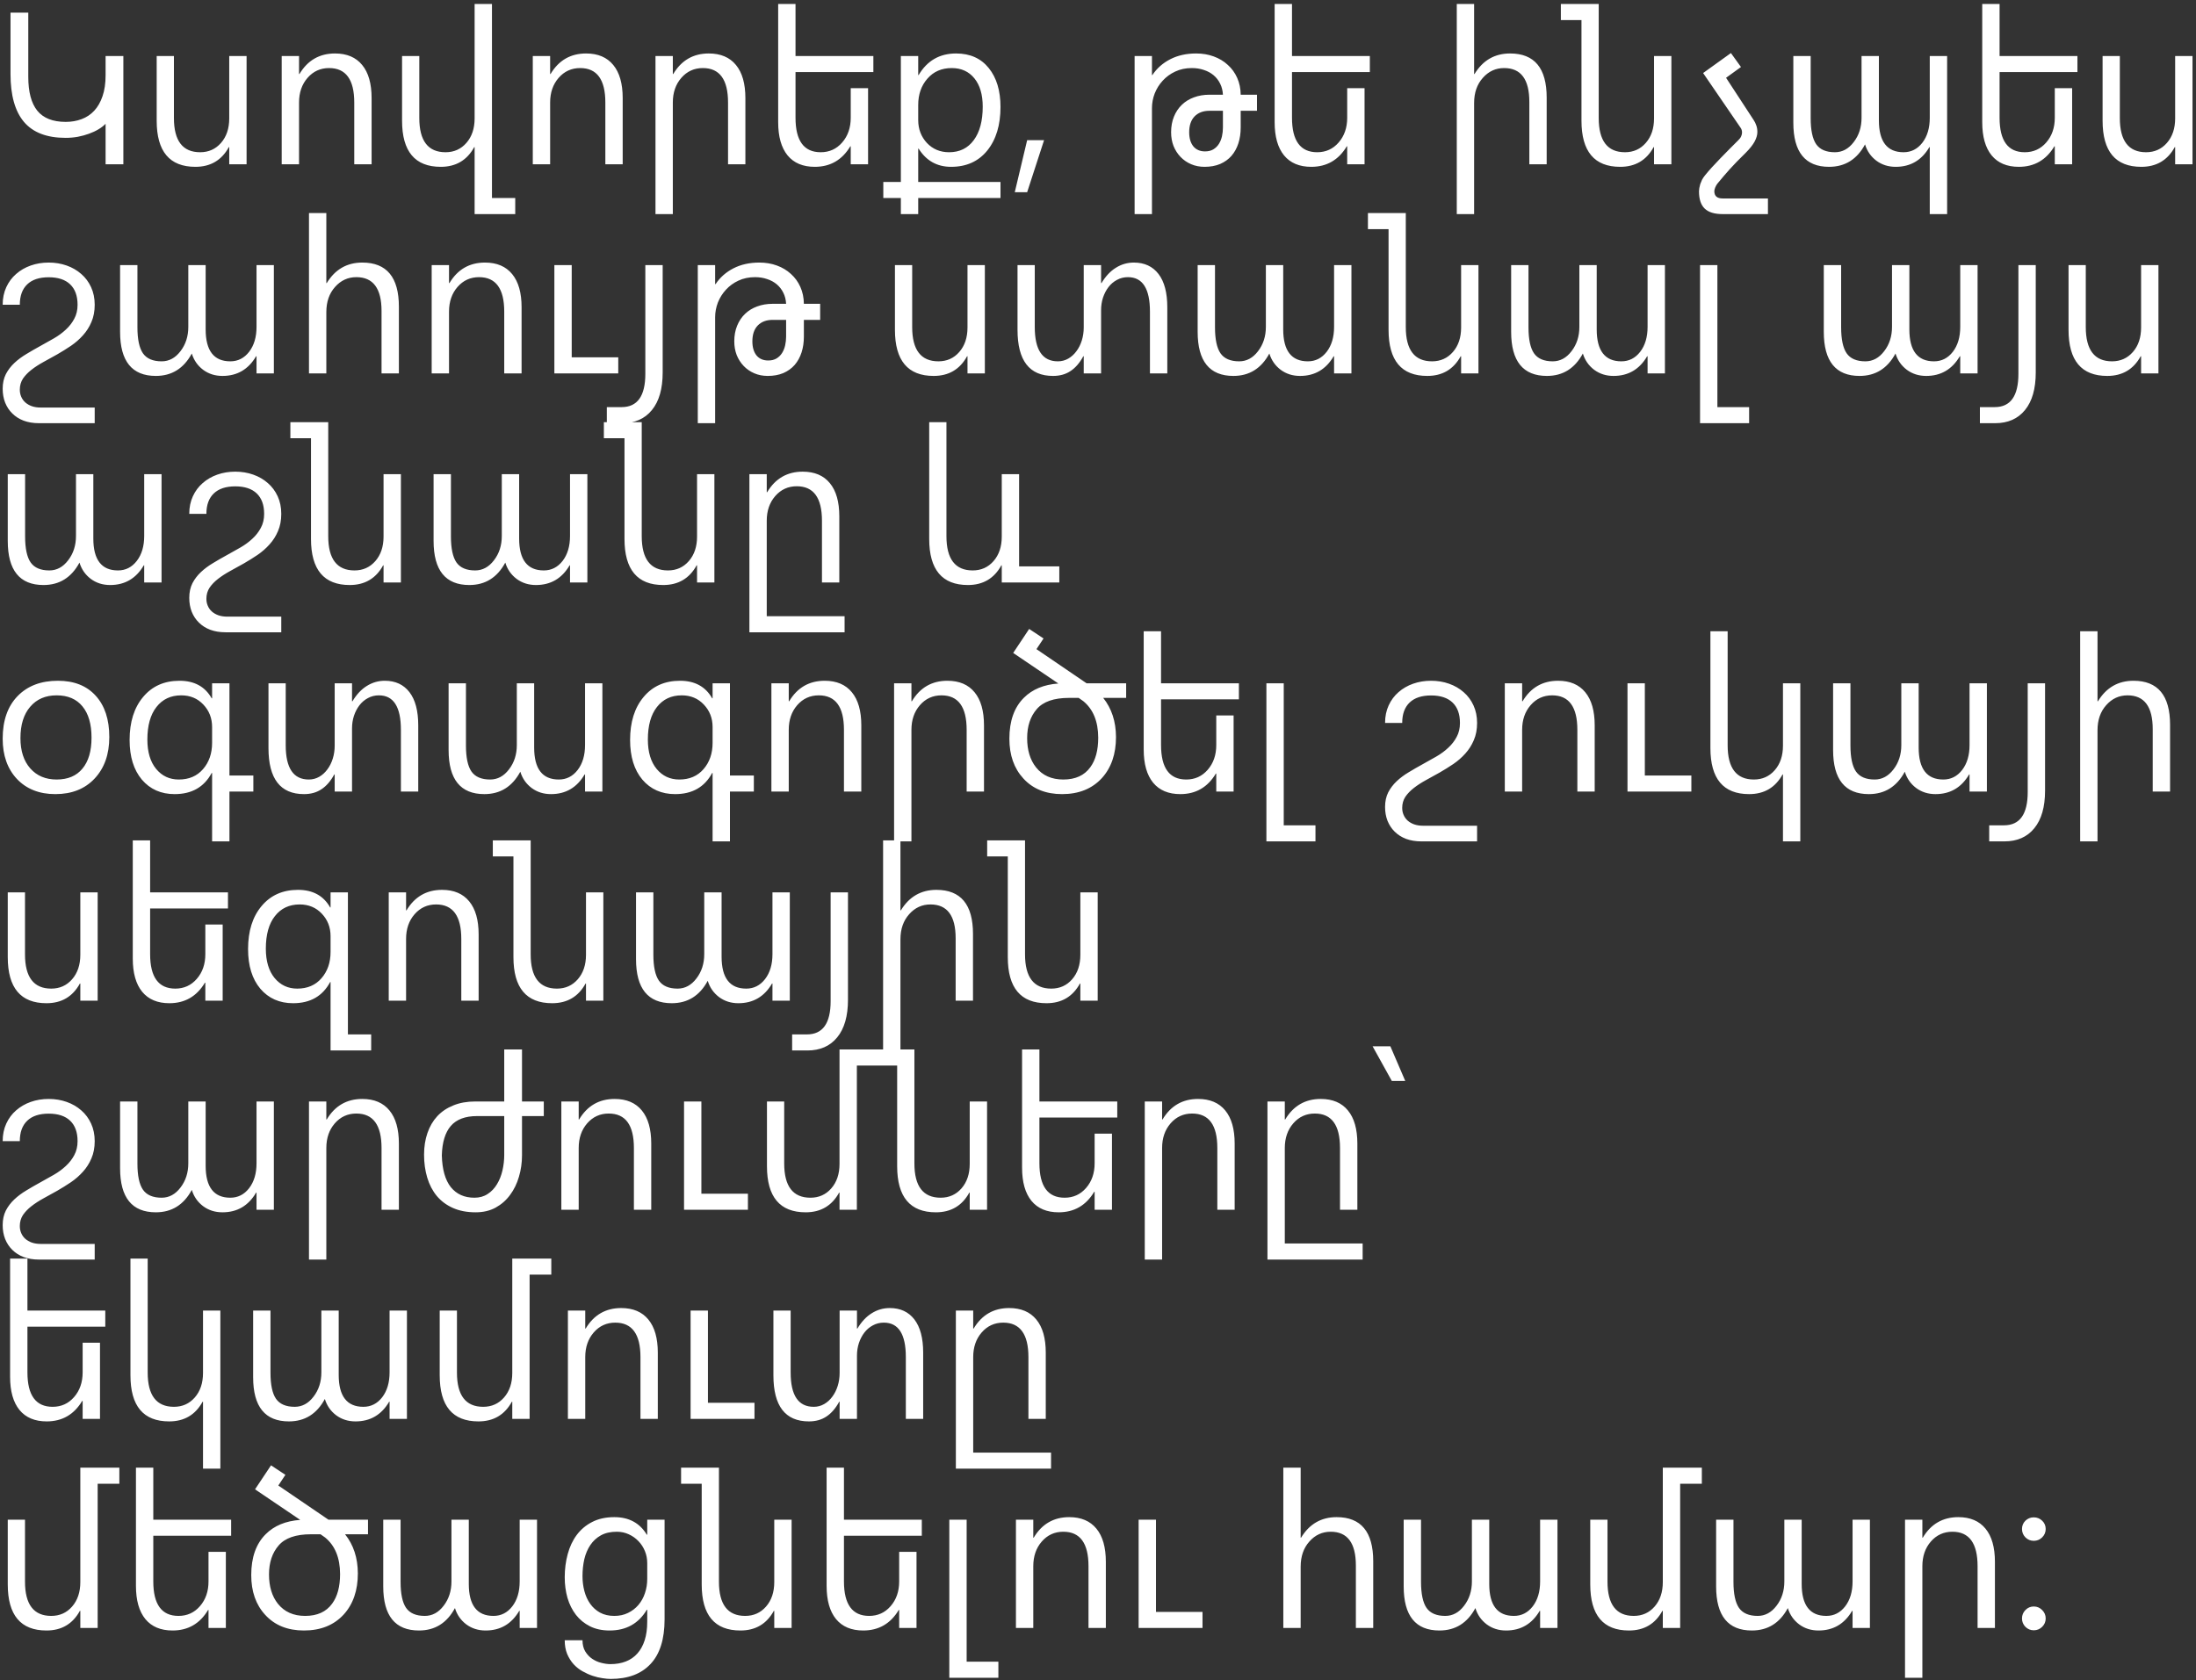 <?xml version="1.0" encoding="UTF-8"?> <svg xmlns="http://www.w3.org/2000/svg" width="294" height="225" viewBox="0 0 294 225" fill="none"><rect x="0" y="0" width="294" height="225" fill="#333333" stroke="none"/><path d="M1.407 1.694H3.786V10.29C3.786 12.31 4.187 13.82 4.99 14.821C5.802 15.822 7.071 16.322 8.799 16.322C9.563 16.322 10.271 16.199 10.923 15.954C11.584 15.708 12.15 15.331 12.622 14.821C13.094 14.311 13.462 13.664 13.727 12.881C14 12.097 14.137 11.163 14.137 10.077V7.5H16.516V22H14.137V16.577C13.882 16.841 13.566 17.086 13.188 17.313C12.811 17.54 12.386 17.738 11.914 17.908C11.451 18.078 10.951 18.215 10.413 18.318C9.884 18.413 9.342 18.46 8.785 18.46C6.274 18.46 4.414 17.747 3.206 16.322C2.007 14.896 1.407 12.758 1.407 9.907V1.694ZM33.013 22H30.69V19.706H30.634C29.671 21.462 28.179 22.34 26.159 22.34C22.704 22.34 20.977 20.282 20.977 16.166V7.5H23.285V15.798C23.285 18.856 24.455 20.386 26.796 20.386C27.929 20.386 28.859 19.97 29.586 19.14C30.322 18.299 30.69 17.204 30.69 15.854V7.5H33.013V22ZM49.75 22H47.428V13.73C47.428 10.653 46.304 9.114 44.058 9.114C42.897 9.114 41.934 9.553 41.169 10.431C40.414 11.3 40.036 12.399 40.036 13.73V22H37.714V7.5H40.036V9.907H40.093C41.188 8.076 42.774 7.16 44.851 7.16C46.437 7.16 47.65 7.675 48.49 8.704C49.33 9.723 49.75 11.2 49.75 13.136V22ZM68.98 28.669H63.542V19.706H63.485C62.523 21.462 61.031 22.34 59.011 22.34C55.556 22.34 53.828 20.282 53.828 16.166V7.5H56.136V15.798C56.136 18.856 57.307 20.386 59.648 20.386C60.781 20.386 61.711 19.97 62.438 19.14C63.174 18.299 63.542 17.204 63.542 15.854V0.533H65.864V26.517H68.98V28.669ZM83.366 22H81.044V13.73C81.044 10.653 79.921 9.114 77.674 9.114C76.513 9.114 75.55 9.553 74.785 10.431C74.03 11.3 73.652 12.399 73.652 13.73V22H71.33V7.5H73.652V9.907H73.709C74.804 8.076 76.39 7.16 78.467 7.16C80.053 7.16 81.266 7.675 82.106 8.704C82.946 9.723 83.366 11.2 83.366 13.136V22ZM99.792 22H97.47V13.73C97.47 10.653 96.346 9.114 94.1 9.114C92.939 9.114 91.976 9.553 91.211 10.431C90.456 11.3 90.078 12.399 90.078 13.73V28.669H87.756V7.5H90.078V9.907H90.135C91.23 8.076 92.816 7.16 94.893 7.16C96.478 7.16 97.692 7.675 98.532 8.704C99.372 9.723 99.792 11.2 99.792 13.136V22ZM116.926 9.652H106.504V15.77C106.504 18.847 107.627 20.386 109.874 20.386C111.035 20.386 111.993 19.951 112.749 19.083C113.513 18.205 113.896 17.101 113.896 15.77V11.805H116.218V22H113.896V19.593H113.839C112.744 21.424 111.158 22.34 109.081 22.34C107.495 22.34 106.282 21.83 105.442 20.811C104.602 19.782 104.182 18.299 104.182 16.364V0.533H106.504V7.5H116.926V9.652ZM118.257 24.365H120.607V7.5H122.93V10.049H122.986C124.129 8.123 125.799 7.16 127.999 7.16C129.868 7.16 131.327 7.812 132.375 9.114C133.422 10.408 133.946 12.145 133.946 14.325C133.946 16.751 133.356 18.696 132.176 20.159C130.996 21.613 129.382 22.34 127.333 22.34C125.455 22.34 124.006 21.528 122.986 19.904H122.93V24.365H133.946V26.517H122.93V28.669H120.607V26.517H118.257V24.365ZM122.93 14.056V16.081C122.93 17.28 123.317 18.299 124.091 19.14C124.874 19.97 125.866 20.386 127.064 20.386C128.471 20.386 129.571 19.848 130.364 18.771C131.166 17.695 131.567 16.199 131.567 14.283C131.567 12.668 131.194 11.403 130.449 10.488C129.703 9.572 128.693 9.114 127.418 9.114C126.069 9.114 124.983 9.586 124.162 10.53C123.34 11.465 122.93 12.64 122.93 14.056ZM139.78 18.771L137.515 25.738H135.858L137.515 18.771H139.78ZM163.725 17.072V14.835H161.913C161.082 14.835 160.421 15.085 159.93 15.585C159.449 16.086 159.208 16.794 159.208 17.709C159.208 18.502 159.392 19.13 159.76 19.593C160.138 20.046 160.662 20.273 161.332 20.273C161.766 20.273 162.134 20.183 162.437 20.003C162.748 19.815 162.998 19.569 163.187 19.267C163.376 18.965 163.513 18.625 163.598 18.248C163.683 17.86 163.725 17.469 163.725 17.072ZM163.725 12.683C163.697 12.135 163.574 11.644 163.357 11.21C163.14 10.766 162.847 10.389 162.479 10.077C162.111 9.766 161.677 9.53 161.176 9.369C160.685 9.199 160.147 9.114 159.562 9.114C158.741 9.114 158 9.27 157.339 9.582C156.688 9.884 156.131 10.29 155.668 10.799C155.205 11.3 154.847 11.871 154.592 12.513C154.346 13.155 154.224 13.811 154.224 14.481V28.669H151.901V7.5H154.224V10.049H154.28C154.884 9.143 155.687 8.435 156.688 7.925C157.688 7.415 158.84 7.16 160.143 7.16C160.992 7.16 161.776 7.292 162.493 7.557C163.22 7.821 163.848 8.199 164.376 8.689C164.915 9.171 165.335 9.751 165.637 10.431C165.939 11.111 166.095 11.861 166.104 12.683H168.285V14.835H166.104V17.072C166.104 17.846 166 18.554 165.792 19.196C165.585 19.838 165.278 20.395 164.872 20.867C164.466 21.33 163.961 21.693 163.357 21.957C162.753 22.212 162.054 22.34 161.261 22.34C160.61 22.34 160.01 22.222 159.463 21.986C158.915 21.75 158.443 21.424 158.047 21.009C157.65 20.593 157.339 20.107 157.112 19.55C156.895 18.984 156.787 18.37 156.787 17.709C156.787 16.935 156.914 16.237 157.169 15.614C157.424 14.991 157.778 14.462 158.231 14.028C158.684 13.594 159.222 13.263 159.845 13.037C160.478 12.801 161.167 12.683 161.913 12.683H163.725ZM183.394 9.652H172.972V15.77C172.972 18.847 174.095 20.386 176.342 20.386C177.503 20.386 178.461 19.951 179.216 19.083C179.981 18.205 180.363 17.101 180.363 15.77V11.805H182.686V22H180.363V19.593H180.307C179.212 21.424 177.626 22.34 175.549 22.34C173.963 22.34 172.75 21.83 171.91 20.811C171.069 19.782 170.649 18.299 170.649 16.364V0.533H172.972V7.5H183.394V9.652ZM207.069 22H204.747V13.646C204.747 10.625 203.624 9.114 201.377 9.114C200.244 9.114 199.291 9.553 198.517 10.431C197.743 11.3 197.355 12.418 197.355 13.787V28.669H195.033V0.533H197.355V9.907H197.412C198.526 8.076 200.112 7.16 202.17 7.16C205.436 7.16 207.069 9.128 207.069 13.065V22ZM208.967 0.533H214.036V15.798C214.036 18.856 215.207 20.386 217.548 20.386C218.681 20.386 219.611 19.97 220.337 19.14C221.074 18.299 221.442 17.204 221.442 15.854V7.5H223.764V22H221.442V19.706H221.385C220.422 21.462 218.931 22.34 216.911 22.34C213.456 22.34 211.728 20.282 211.728 16.166V2.686H208.967V0.533ZM234.767 16.053C234.927 16.289 235.05 16.539 235.135 16.803C235.229 17.058 235.276 17.351 235.276 17.681C235.276 18.068 235.154 18.493 234.908 18.956C234.663 19.409 234.262 19.914 233.705 20.471C233.242 20.924 232.846 21.32 232.515 21.66C232.185 22 231.883 22.321 231.609 22.623C231.335 22.935 231.066 23.241 230.802 23.544C230.537 23.855 230.245 24.204 229.924 24.591C229.82 24.724 229.726 24.889 229.641 25.087C229.556 25.295 229.513 25.465 229.513 25.597C229.513 26.248 229.881 26.574 230.618 26.574H236.692V28.669H230.618C229.532 28.669 228.734 28.424 228.225 27.933C227.715 27.442 227.46 26.668 227.46 25.611C227.46 25.498 227.474 25.356 227.502 25.186C227.531 25.016 227.573 24.837 227.63 24.648C227.696 24.459 227.776 24.266 227.871 24.067C227.974 23.879 228.097 23.695 228.239 23.515C228.494 23.194 228.8 22.835 229.159 22.439C229.518 22.043 229.9 21.637 230.306 21.221C230.712 20.796 231.123 20.376 231.538 19.961C231.953 19.546 232.345 19.154 232.713 18.786C232.902 18.606 233.034 18.427 233.11 18.248C233.185 18.068 233.223 17.903 233.223 17.752C233.223 17.516 233.167 17.313 233.053 17.143L228.012 9.78L231.736 7.104L233.082 8.973L231.085 10.417L234.767 16.053ZM240.091 7.5H242.413V15.826C242.413 17.431 242.659 18.592 243.149 19.31C243.65 20.027 244.485 20.386 245.656 20.386C246.647 20.386 247.487 19.933 248.176 19.026C248.875 18.12 249.224 17.035 249.224 15.77V7.5H251.546V16.109C251.546 18.96 252.646 20.386 254.846 20.386C255.865 20.386 256.705 19.961 257.366 19.111C258.027 18.252 258.357 17.138 258.357 15.77V7.5H260.68V28.669H258.357V19.706H258.301C257.272 21.462 255.771 22.34 253.798 22.34C252.807 22.34 251.943 22.066 251.207 21.519C250.47 20.962 249.965 20.235 249.691 19.338C248.615 21.339 247.01 22.34 244.877 22.34C241.686 22.34 240.091 20.372 240.091 16.435V7.5ZM278.125 9.652H267.703V15.77C267.703 18.847 268.826 20.386 271.073 20.386C272.234 20.386 273.193 19.951 273.948 19.083C274.712 18.205 275.095 17.101 275.095 15.77V11.805H277.417V22H275.095V19.593H275.038C273.943 21.424 272.357 22.34 270.28 22.34C268.694 22.34 267.481 21.83 266.641 20.811C265.801 19.782 265.381 18.299 265.381 16.364V0.533H267.703V7.5H278.125V9.652ZM293.531 22H291.209V19.706H291.152C290.189 21.462 288.698 22.34 286.678 22.34C283.223 22.34 281.495 20.282 281.495 16.166V7.5H283.803V15.798C283.803 18.856 284.974 20.386 287.315 20.386C288.448 20.386 289.378 19.97 290.104 19.14C290.841 18.299 291.209 17.204 291.209 15.854V7.5H293.531V22ZM0.359 40.81C0.359 39.942 0.52 39.158 0.841 38.459C1.162 37.761 1.601 37.171 2.158 36.69C2.715 36.199 3.366 35.821 4.112 35.557C4.858 35.292 5.66 35.16 6.519 35.16C7.378 35.16 8.181 35.292 8.926 35.557C9.672 35.821 10.323 36.199 10.88 36.69C11.437 37.171 11.876 37.761 12.197 38.459C12.518 39.158 12.679 39.942 12.679 40.81C12.679 41.678 12.532 42.448 12.24 43.118C11.957 43.788 11.579 44.383 11.107 44.902C10.644 45.422 10.111 45.889 9.507 46.304C8.903 46.71 8.289 47.092 7.666 47.451C7.043 47.8 6.429 48.14 5.825 48.471C5.221 48.801 4.683 49.15 4.211 49.519C3.748 49.877 3.371 50.269 3.078 50.694C2.795 51.128 2.653 51.624 2.653 52.181C2.653 52.52 2.715 52.832 2.837 53.115C2.96 53.408 3.139 53.663 3.375 53.88C3.621 54.097 3.914 54.267 4.253 54.39C4.603 54.512 5.004 54.574 5.457 54.574H12.679V56.669H5.216C4.452 56.669 3.767 56.556 3.163 56.33C2.568 56.103 2.063 55.782 1.648 55.367C1.233 54.961 0.912 54.475 0.685 53.908C0.468 53.351 0.359 52.733 0.359 52.053C0.359 51.317 0.501 50.666 0.784 50.099C1.077 49.542 1.454 49.047 1.917 48.612C2.389 48.169 2.927 47.767 3.531 47.409C4.135 47.041 4.749 46.687 5.372 46.347C5.995 46.007 6.609 45.662 7.213 45.313C7.817 44.964 8.35 44.572 8.813 44.138C9.285 43.703 9.663 43.217 9.946 42.679C10.238 42.141 10.385 41.518 10.385 40.81C10.385 39.621 10.054 38.71 9.394 38.077C8.733 37.445 7.775 37.128 6.519 37.128C5.264 37.128 4.305 37.445 3.645 38.077C2.984 38.71 2.653 39.621 2.653 40.81H0.359ZM16.077 35.5H18.399V43.826C18.399 45.431 18.645 46.592 19.136 47.31C19.636 48.027 20.471 48.386 21.642 48.386C22.633 48.386 23.474 47.933 24.163 47.026C24.861 46.12 25.21 45.035 25.21 43.77V35.5H27.533V44.109C27.533 46.96 28.633 48.386 30.832 48.386C31.852 48.386 32.692 47.961 33.352 47.111C34.013 46.252 34.344 45.138 34.344 43.77V35.5H36.666V50H34.344V47.706H34.287C33.258 49.462 31.757 50.34 29.784 50.34C28.793 50.34 27.929 50.066 27.193 49.519C26.456 48.962 25.951 48.235 25.678 47.338C24.602 49.339 22.997 50.34 20.863 50.34C17.672 50.34 16.077 48.372 16.077 44.435V35.5ZM53.403 50H51.081V41.645C51.081 38.625 49.958 37.114 47.711 37.114C46.578 37.114 45.625 37.553 44.851 38.431C44.077 39.3 43.69 40.418 43.69 41.787V50H41.367V28.533H43.69V37.907H43.746C44.86 36.076 46.446 35.16 48.504 35.16C51.77 35.16 53.403 37.128 53.403 41.065V50ZM69.829 50H67.507V41.73C67.507 38.653 66.383 37.114 64.137 37.114C62.976 37.114 62.013 37.553 61.248 38.431C60.493 39.3 60.115 40.399 60.115 41.73V50H57.793V35.5H60.115V37.907H60.172C61.267 36.076 62.853 35.16 64.93 35.16C66.516 35.16 67.729 35.675 68.569 36.704C69.409 37.723 69.829 39.2 69.829 41.136V50ZM76.541 47.848H82.772V50H74.219V35.5H76.541V47.848ZM88.719 49.873C88.719 52.063 88.237 53.743 87.274 54.914C86.321 56.084 84.99 56.669 83.281 56.669H81.242V54.517H83.225C85.339 54.517 86.397 53.03 86.397 50.057V35.5H88.719V49.873ZM105.244 45.072V42.835H103.431C102.6 42.835 101.94 43.085 101.449 43.585C100.967 44.086 100.727 44.794 100.727 45.709C100.727 46.502 100.911 47.13 101.279 47.593C101.656 48.046 102.18 48.273 102.851 48.273C103.285 48.273 103.653 48.183 103.955 48.003C104.267 47.815 104.517 47.569 104.706 47.267C104.894 46.965 105.031 46.625 105.116 46.248C105.201 45.861 105.244 45.469 105.244 45.072ZM105.244 40.683C105.215 40.135 105.093 39.644 104.875 39.21C104.658 38.766 104.366 38.389 103.998 38.077C103.629 37.766 103.195 37.53 102.695 37.369C102.204 37.199 101.666 37.114 101.081 37.114C100.259 37.114 99.518 37.27 98.857 37.581C98.206 37.884 97.649 38.29 97.186 38.799C96.724 39.3 96.365 39.871 96.11 40.513C95.865 41.155 95.742 41.811 95.742 42.481V56.669H93.42V35.5H95.742V38.049H95.799C96.403 37.143 97.205 36.435 98.206 35.925C99.207 35.415 100.358 35.16 101.661 35.16C102.511 35.16 103.294 35.292 104.012 35.557C104.739 35.821 105.366 36.199 105.895 36.69C106.433 37.171 106.853 37.752 107.155 38.431C107.457 39.111 107.613 39.861 107.623 40.683H109.803V42.835H107.623V45.072C107.623 45.846 107.519 46.554 107.311 47.196C107.103 47.838 106.797 48.395 106.391 48.867C105.985 49.33 105.48 49.693 104.875 49.958C104.271 50.212 103.573 50.34 102.78 50.34C102.128 50.34 101.529 50.222 100.981 49.986C100.434 49.75 99.962 49.424 99.565 49.009C99.169 48.593 98.857 48.107 98.631 47.55C98.414 46.984 98.305 46.37 98.305 45.709C98.305 44.935 98.433 44.237 98.688 43.614C98.942 42.991 99.296 42.462 99.749 42.028C100.203 41.594 100.741 41.263 101.364 41.037C101.996 40.801 102.685 40.683 103.431 40.683H105.244ZM131.851 50H129.528V47.706H129.472C128.509 49.462 127.017 50.34 124.997 50.34C121.542 50.34 119.814 48.282 119.814 44.166V35.5H122.123V43.798C122.123 46.856 123.293 48.386 125.634 48.386C126.767 48.386 127.697 47.97 128.424 47.14C129.16 46.3 129.528 45.204 129.528 43.855V35.5H131.851V50ZM156.277 50H153.955V41.73C153.955 38.653 152.973 37.114 151.009 37.114C150.471 37.114 149.98 37.237 149.537 37.482C149.093 37.718 148.715 38.039 148.404 38.445C148.092 38.851 147.847 39.323 147.667 39.861C147.498 40.39 147.413 40.947 147.413 41.532V50H145.09V47.706H145.034C144.552 48.593 143.981 49.254 143.32 49.688C142.669 50.123 141.89 50.34 140.984 50.34C137.812 50.34 136.226 48.282 136.226 44.166V35.5H138.534V43.798C138.534 46.856 139.563 48.386 141.621 48.386C142.131 48.386 142.598 48.263 143.023 48.018C143.448 47.772 143.811 47.442 144.113 47.026C144.425 46.611 144.666 46.13 144.835 45.582C145.005 45.035 145.09 44.459 145.09 43.855V35.5H147.413V37.907H147.469C148.017 36.992 148.659 36.307 149.395 35.854C150.131 35.391 150.934 35.16 151.802 35.16C153.218 35.16 154.318 35.67 155.102 36.69C155.885 37.709 156.277 39.191 156.277 41.136V50ZM160.341 35.5H162.663V43.826C162.663 45.431 162.909 46.592 163.399 47.31C163.9 48.027 164.735 48.386 165.906 48.386C166.897 48.386 167.737 47.933 168.426 47.026C169.125 46.12 169.474 45.035 169.474 43.77V35.5H171.796V44.109C171.796 46.96 172.896 48.386 175.096 48.386C176.115 48.386 176.955 47.961 177.616 47.111C178.277 46.252 178.607 45.138 178.607 43.77V35.5H180.93V50H178.607V47.706H178.551C177.522 49.462 176.021 50.34 174.048 50.34C173.057 50.34 172.193 50.066 171.457 49.519C170.72 48.962 170.215 48.235 169.941 47.338C168.865 49.339 167.26 50.34 165.127 50.34C161.936 50.34 160.341 48.372 160.341 44.435V35.5ZM183.139 28.533H188.208V43.798C188.208 46.856 189.379 48.386 191.72 48.386C192.853 48.386 193.782 47.97 194.509 47.14C195.246 46.3 195.614 45.204 195.614 43.855V35.5H197.936V50H195.614V47.706H195.557C194.594 49.462 193.103 50.34 191.083 50.34C187.627 50.34 185.9 48.282 185.9 44.166V30.686H183.139V28.533ZM202.312 35.5H204.634V43.826C204.634 45.431 204.879 46.592 205.37 47.31C205.87 48.027 206.706 48.386 207.876 48.386C208.868 48.386 209.708 47.933 210.397 47.026C211.096 46.12 211.445 45.035 211.445 43.77V35.5H213.767V44.109C213.767 46.96 214.867 48.386 217.066 48.386C218.086 48.386 218.926 47.961 219.587 47.111C220.248 46.252 220.578 45.138 220.578 43.77V35.5H222.9V50H220.578V47.706H220.521C219.493 49.462 217.992 50.34 216.019 50.34C215.027 50.34 214.164 50.066 213.427 49.519C212.691 48.962 212.186 48.235 211.912 47.338C210.836 49.339 209.231 50.34 207.098 50.34C203.907 50.34 202.312 48.372 202.312 44.435V35.5ZM229.924 54.517H234.172V56.669H227.602V35.5H229.924V54.517ZM244.169 35.5H246.491V43.826C246.491 45.431 246.737 46.592 247.228 47.31C247.728 48.027 248.563 48.386 249.734 48.386C250.725 48.386 251.565 47.933 252.254 47.026C252.953 46.12 253.302 45.035 253.302 43.77V35.5H255.625V44.109C255.625 46.96 256.724 48.386 258.924 48.386C259.943 48.386 260.784 47.961 261.444 47.111C262.105 46.252 262.436 45.138 262.436 43.77V35.5H264.758V50H262.436V47.706H262.379C261.35 49.462 259.849 50.34 257.876 50.34C256.885 50.34 256.021 50.066 255.285 49.519C254.548 48.962 254.043 48.235 253.77 47.338C252.693 49.339 251.089 50.34 248.955 50.34C245.764 50.34 244.169 48.372 244.169 44.435V35.5ZM272.546 49.873C272.546 52.063 272.064 53.743 271.102 54.914C270.148 56.084 268.817 56.669 267.108 56.669H265.069V54.517H267.052C269.166 54.517 270.224 53.03 270.224 50.057V35.5H272.546V49.873ZM288.972 50H286.649V47.706H286.593C285.63 49.462 284.138 50.34 282.118 50.34C278.663 50.34 276.936 48.282 276.936 44.166V35.5H279.244V43.798C279.244 46.856 280.414 48.386 282.755 48.386C283.888 48.386 284.818 47.97 285.545 47.14C286.281 46.3 286.649 45.204 286.649 43.855V35.5H288.972V50ZM1.039 63.5H3.361V71.826C3.361 73.431 3.607 74.592 4.098 75.31C4.598 76.027 5.433 76.386 6.604 76.386C7.595 76.386 8.435 75.933 9.125 75.026C9.823 74.12 10.172 73.034 10.172 71.769V63.5H12.495V72.109C12.495 74.96 13.594 76.386 15.794 76.386C16.814 76.386 17.654 75.961 18.314 75.111C18.975 74.252 19.306 73.138 19.306 71.769V63.5H21.628V78H19.306V75.706H19.249C18.22 77.462 16.719 78.34 14.746 78.34C13.755 78.34 12.891 78.066 12.155 77.519C11.418 76.962 10.913 76.235 10.64 75.338C9.563 77.339 7.959 78.34 5.825 78.34C2.634 78.34 1.039 76.372 1.039 72.435V63.5ZM25.338 68.81C25.338 67.942 25.498 67.158 25.819 66.46C26.14 65.761 26.579 65.171 27.136 64.689C27.693 64.199 28.345 63.821 29.09 63.557C29.836 63.292 30.639 63.16 31.498 63.16C32.357 63.16 33.159 63.292 33.905 63.557C34.651 63.821 35.302 64.199 35.859 64.689C36.416 65.171 36.855 65.761 37.176 66.46C37.497 67.158 37.657 67.942 37.657 68.81C37.657 69.678 37.511 70.448 37.218 71.118C36.935 71.788 36.557 72.383 36.085 72.902C35.623 73.421 35.09 73.889 34.485 74.304C33.881 74.71 33.268 75.092 32.645 75.451C32.022 75.8 31.408 76.14 30.804 76.471C30.2 76.801 29.662 77.15 29.189 77.519C28.727 77.877 28.349 78.269 28.057 78.694C27.773 79.128 27.632 79.624 27.632 80.181C27.632 80.52 27.693 80.832 27.816 81.115C27.939 81.408 28.118 81.663 28.354 81.88C28.599 82.097 28.892 82.267 29.232 82.39C29.581 82.512 29.982 82.574 30.436 82.574H37.657V84.669H30.195C29.43 84.669 28.746 84.556 28.142 84.33C27.547 84.103 27.042 83.782 26.627 83.367C26.211 82.961 25.89 82.475 25.664 81.908C25.447 81.351 25.338 80.733 25.338 80.053C25.338 79.317 25.48 78.665 25.763 78.099C26.055 77.542 26.433 77.046 26.895 76.612C27.367 76.169 27.906 75.767 28.51 75.409C29.114 75.04 29.727 74.686 30.351 74.347C30.974 74.007 31.587 73.662 32.191 73.313C32.796 72.964 33.329 72.572 33.791 72.138C34.264 71.704 34.641 71.217 34.924 70.679C35.217 70.141 35.363 69.518 35.363 68.81C35.363 67.621 35.033 66.71 34.372 66.077C33.711 65.445 32.753 65.128 31.498 65.128C30.242 65.128 29.284 65.445 28.623 66.077C27.962 66.71 27.632 67.621 27.632 68.81H25.338ZM38.875 56.533H43.944V71.798C43.944 74.856 45.115 76.386 47.456 76.386C48.589 76.386 49.519 75.97 50.246 75.14C50.982 74.299 51.35 73.204 51.35 71.855V63.5H53.672V78H51.35V75.706H51.294C50.331 77.462 48.839 78.34 46.819 78.34C43.364 78.34 41.636 76.282 41.636 72.166V58.685H38.875V56.533ZM58.048 63.5H60.37V71.826C60.37 73.431 60.616 74.592 61.106 75.31C61.607 76.027 62.442 76.386 63.613 76.386C64.604 76.386 65.444 75.933 66.133 75.026C66.832 74.12 67.181 73.034 67.181 71.769V63.5H69.503V72.109C69.503 74.96 70.603 76.386 72.803 76.386C73.822 76.386 74.662 75.961 75.323 75.111C75.984 74.252 76.314 73.138 76.314 71.769V63.5H78.637V78H76.314V75.706H76.258C75.229 77.462 73.728 78.34 71.755 78.34C70.764 78.34 69.9 78.066 69.164 77.519C68.427 76.962 67.922 76.235 67.648 75.338C66.572 77.339 64.967 78.34 62.834 78.34C59.643 78.34 58.048 76.372 58.048 72.435V63.5ZM80.846 56.533H85.915V71.798C85.915 74.856 87.086 76.386 89.427 76.386C90.56 76.386 91.489 75.97 92.216 75.14C92.953 74.299 93.321 73.204 93.321 71.855V63.5H95.643V78H93.321V75.706H93.264C92.301 77.462 90.81 78.34 88.79 78.34C85.335 78.34 83.607 76.282 83.607 72.166V58.685H80.846V56.533ZM112.366 78H110.044V69.731C110.044 66.653 108.921 65.114 106.674 65.114C105.513 65.114 104.55 65.553 103.785 66.431C103.03 67.3 102.652 68.399 102.652 69.731V82.517H113.074V84.669H100.33V63.5H102.652V65.907H102.709C103.804 64.076 105.39 63.16 107.467 63.16C109.053 63.16 110.266 63.675 111.106 64.704C111.946 65.723 112.366 67.201 112.366 69.136V78ZM141.819 78H134.116V75.706H134.06C133.097 77.462 131.605 78.34 129.585 78.34C126.13 78.34 124.402 76.282 124.402 72.166V56.533H126.71V71.798C126.71 74.856 127.881 76.386 130.222 76.386C131.355 76.386 132.285 75.97 133.012 75.14C133.748 74.299 134.116 73.204 134.116 71.855V63.5H136.438V75.848H141.819V78ZM7.411 106.34C5.268 106.34 3.555 105.665 2.271 104.315C0.997 102.956 0.359 101.157 0.359 98.92C0.359 96.484 1.025 94.582 2.356 93.213C3.687 91.845 5.485 91.16 7.751 91.16C9.913 91.16 11.598 91.826 12.806 93.157C14.024 94.488 14.633 96.333 14.633 98.693C14.633 101.006 13.977 102.861 12.665 104.258C11.362 105.646 9.611 106.34 7.411 106.34ZM7.581 93.114C6.09 93.114 4.91 93.624 4.041 94.644C3.173 95.654 2.738 97.051 2.738 98.835C2.738 100.553 3.177 101.908 4.055 102.899C4.933 103.89 6.108 104.386 7.581 104.386C9.082 104.386 10.234 103.9 11.036 102.927C11.848 101.955 12.254 100.572 12.254 98.778C12.254 96.966 11.848 95.569 11.036 94.587C10.234 93.605 9.082 93.114 7.581 93.114ZM33.919 103.848V106H30.719V112.669H28.396V103.508H28.34C27.33 105.396 25.678 106.34 23.384 106.34C21.562 106.34 20.099 105.693 18.994 104.4C17.899 103.097 17.352 101.327 17.352 99.09C17.352 96.683 17.956 94.762 19.164 93.327C20.372 91.882 21.996 91.16 24.035 91.16C26.018 91.16 27.453 91.944 28.34 93.511H28.396V91.5H30.719V103.848H33.919ZM28.396 99.472V97.362C28.396 96.173 28.005 95.168 27.221 94.346C26.447 93.525 25.461 93.114 24.262 93.114C22.865 93.114 21.76 93.633 20.948 94.672C20.136 95.701 19.73 97.155 19.73 99.033C19.73 100.704 20.122 102.016 20.906 102.97C21.689 103.914 22.699 104.386 23.936 104.386C25.295 104.386 26.376 103.923 27.179 102.998C27.991 102.063 28.396 100.888 28.396 99.472ZM55.995 106H53.672V97.731C53.672 94.653 52.691 93.114 50.727 93.114C50.189 93.114 49.698 93.237 49.254 93.482C48.811 93.718 48.433 94.039 48.122 94.445C47.81 94.851 47.565 95.323 47.385 95.861C47.215 96.39 47.13 96.947 47.13 97.532V106H44.808V103.706H44.752C44.27 104.593 43.699 105.254 43.038 105.688C42.387 106.123 41.608 106.34 40.702 106.34C37.53 106.34 35.944 104.282 35.944 100.166V91.5H38.252V99.798C38.252 102.856 39.281 104.386 41.339 104.386C41.849 104.386 42.316 104.263 42.741 104.018C43.166 103.772 43.529 103.442 43.831 103.026C44.143 102.611 44.383 102.13 44.553 101.582C44.723 101.035 44.808 100.459 44.808 99.855V91.5H47.13V93.907H47.187C47.734 92.992 48.377 92.307 49.113 91.854C49.849 91.391 50.651 91.16 51.52 91.16C52.936 91.16 54.036 91.67 54.819 92.689C55.603 93.709 55.995 95.191 55.995 97.136V106ZM60.059 91.5H62.381V99.826C62.381 101.431 62.626 102.592 63.117 103.31C63.617 104.027 64.453 104.386 65.624 104.386C66.615 104.386 67.455 103.933 68.144 103.026C68.843 102.12 69.192 101.035 69.192 99.769V91.5H71.514V100.109C71.514 102.96 72.614 104.386 74.814 104.386C75.833 104.386 76.673 103.961 77.334 103.111C77.995 102.252 78.325 101.138 78.325 99.769V91.5H80.647V106H78.325V103.706H78.269C77.24 105.462 75.739 106.34 73.766 106.34C72.774 106.34 71.911 106.066 71.174 105.519C70.438 104.962 69.933 104.235 69.659 103.338C68.583 105.339 66.978 106.34 64.845 106.34C61.654 106.34 60.059 104.372 60.059 100.435V91.5ZM100.925 103.848V106H97.725V112.669H95.402V103.508H95.346C94.336 105.396 92.684 106.34 90.39 106.34C88.568 106.34 87.105 105.693 86 104.4C84.905 103.097 84.357 101.327 84.357 99.09C84.357 96.683 84.962 94.762 86.17 93.327C87.378 91.882 89.002 91.16 91.041 91.16C93.023 91.16 94.458 91.944 95.346 93.511H95.402V91.5H97.725V103.848H100.925ZM95.402 99.472V97.362C95.402 96.173 95.011 95.168 94.227 94.346C93.453 93.525 92.466 93.114 91.268 93.114C89.87 93.114 88.766 93.633 87.954 94.672C87.142 95.701 86.736 97.155 86.736 99.033C86.736 100.704 87.128 102.016 87.912 102.97C88.695 103.914 89.705 104.386 90.942 104.386C92.301 104.386 93.382 103.923 94.185 102.998C94.996 102.063 95.402 100.888 95.402 99.472ZM115.312 106H112.989V97.731C112.989 94.653 111.866 93.114 109.619 93.114C108.458 93.114 107.495 93.553 106.73 94.431C105.975 95.3 105.598 96.399 105.598 97.731V106H103.275V91.5H105.598V93.907H105.654C106.749 92.076 108.335 91.16 110.412 91.16C111.998 91.16 113.211 91.675 114.051 92.704C114.891 93.723 115.312 95.201 115.312 97.136V106ZM131.737 106H129.415V97.731C129.415 94.653 128.292 93.114 126.045 93.114C124.884 93.114 123.921 93.553 123.156 94.431C122.401 95.3 122.023 96.399 122.023 97.731V112.669H119.701V91.5H122.023V93.907H122.08C123.175 92.076 124.761 91.16 126.838 91.16C128.424 91.16 129.637 91.675 130.477 92.704C131.317 93.723 131.737 95.201 131.737 97.136V106ZM149.409 98.693C149.409 100.968 148.781 102.8 147.526 104.188C146.214 105.622 144.434 106.34 142.188 106.34C140.007 106.34 138.279 105.641 137.005 104.244C135.759 102.894 135.136 101.119 135.136 98.92C135.136 96.55 135.782 94.724 137.076 93.44C138.208 92.307 139.747 91.67 141.692 91.528L135.646 87.436L137.784 84.222L139.709 85.496L138.761 86.926L145.473 91.5H150.769V93.454H147.696C148.829 94.87 149.4 96.617 149.409 98.693ZM138.803 94.955C137.944 95.946 137.515 97.24 137.515 98.835C137.515 100.449 137.911 101.757 138.704 102.757C139.573 103.843 140.79 104.386 142.357 104.386C143.972 104.386 145.175 103.838 145.968 102.743C146.676 101.78 147.03 100.459 147.03 98.778C147.021 96.607 146.355 94.979 145.034 93.893L144.411 93.454H143.122C141.102 93.454 139.662 93.954 138.803 94.955ZM165.863 93.652H155.441V99.769C155.441 102.847 156.565 104.386 158.812 104.386C159.973 104.386 160.931 103.951 161.686 103.083C162.451 102.205 162.833 101.101 162.833 99.769V95.805H165.155V106H162.833V103.593H162.776C161.681 105.424 160.095 106.34 158.019 106.34C156.433 106.34 155.22 105.83 154.379 104.811C153.539 103.782 153.119 102.299 153.119 100.364V84.533H155.441V91.5H165.863V93.652ZM171.867 110.517H176.115V112.669H169.545V91.5H171.867V110.517ZM185.433 96.81C185.433 95.942 185.593 95.158 185.914 94.46C186.235 93.761 186.674 93.171 187.231 92.689C187.788 92.199 188.439 91.821 189.185 91.557C189.931 91.292 190.733 91.16 191.592 91.16C192.451 91.16 193.254 91.292 194 91.557C194.745 91.821 195.397 92.199 195.954 92.689C196.511 93.171 196.95 93.761 197.271 94.46C197.591 95.158 197.752 95.942 197.752 96.81C197.752 97.678 197.606 98.448 197.313 99.118C197.03 99.788 196.652 100.383 196.18 100.902C195.718 101.422 195.184 101.889 194.58 102.304C193.976 102.71 193.362 103.092 192.739 103.451C192.116 103.8 191.503 104.14 190.898 104.471C190.294 104.801 189.756 105.15 189.284 105.519C188.822 105.877 188.444 106.269 188.151 106.694C187.868 107.128 187.727 107.624 187.727 108.181C187.727 108.521 187.788 108.832 187.911 109.115C188.033 109.408 188.213 109.663 188.449 109.88C188.694 110.097 188.987 110.267 189.327 110.39C189.676 110.512 190.077 110.574 190.53 110.574H197.752V112.669H190.29C189.525 112.669 188.84 112.556 188.236 112.33C187.642 112.103 187.137 111.782 186.721 111.367C186.306 110.961 185.985 110.475 185.758 109.908C185.541 109.351 185.433 108.733 185.433 108.053C185.433 107.317 185.574 106.666 185.857 106.099C186.15 105.542 186.528 105.047 186.99 104.612C187.462 104.169 188 103.767 188.604 103.409C189.209 103.041 189.822 102.687 190.445 102.347C191.068 102.007 191.682 101.662 192.286 101.313C192.89 100.964 193.424 100.572 193.886 100.138C194.358 99.704 194.736 99.217 195.019 98.679C195.312 98.141 195.458 97.518 195.458 96.81C195.458 95.621 195.128 94.71 194.467 94.077C193.806 93.445 192.848 93.128 191.592 93.128C190.337 93.128 189.379 93.445 188.718 94.077C188.057 94.71 187.727 95.621 187.727 96.81H185.433ZM213.498 106H211.176V97.731C211.176 94.653 210.052 93.114 207.806 93.114C206.645 93.114 205.682 93.553 204.917 94.431C204.162 95.3 203.784 96.399 203.784 97.731V106H201.462V91.5H203.784V93.907H203.841C204.936 92.076 206.522 91.16 208.599 91.16C210.185 91.16 211.398 91.675 212.238 92.704C213.078 93.723 213.498 95.201 213.498 97.136V106ZM220.21 103.848H226.44V106H217.888V91.5H220.21V103.848ZM241.025 112.669H238.703V103.706H238.646C237.684 105.462 236.192 106.34 234.172 106.34C230.717 106.34 228.989 104.282 228.989 100.166V84.533H231.297V99.798C231.297 102.856 232.468 104.386 234.809 104.386C235.942 104.386 236.872 103.97 237.599 103.14C238.335 102.299 238.703 101.204 238.703 99.855V91.5H241.025V112.669ZM245.415 91.5H247.737V99.826C247.737 101.431 247.983 102.592 248.474 103.31C248.974 104.027 249.809 104.386 250.98 104.386C251.971 104.386 252.811 103.933 253.5 103.026C254.199 102.12 254.548 101.035 254.548 99.769V91.5H256.871V100.109C256.871 102.96 257.97 104.386 260.17 104.386C261.189 104.386 262.03 103.961 262.69 103.111C263.351 102.252 263.682 101.138 263.682 99.769V91.5H266.004V106H263.682V103.706H263.625C262.596 105.462 261.095 106.34 259.122 106.34C258.131 106.34 257.267 106.066 256.531 105.519C255.794 104.962 255.289 104.235 255.016 103.338C253.939 105.339 252.335 106.34 250.201 106.34C247.01 106.34 245.415 104.372 245.415 100.435V91.5ZM273.792 105.873C273.792 108.063 273.311 109.743 272.348 110.914C271.394 112.084 270.063 112.669 268.354 112.669H266.315V110.517H268.298C270.412 110.517 271.47 109.03 271.47 106.057V91.5H273.792V105.873ZM290.529 106H288.207V97.645C288.207 94.625 287.084 93.114 284.837 93.114C283.704 93.114 282.751 93.553 281.977 94.431C281.202 95.3 280.815 96.418 280.815 97.787V112.669H278.493V84.533H280.815V93.907H280.872C281.986 92.076 283.572 91.16 285.63 91.16C288.896 91.16 290.529 93.128 290.529 97.065V106ZM13.075 134H10.753V131.706H10.696C9.733 133.462 8.242 134.34 6.222 134.34C2.767 134.34 1.039 132.282 1.039 128.166V119.5H3.347V127.798C3.347 130.856 4.518 132.386 6.859 132.386C7.992 132.386 8.922 131.97 9.648 131.14C10.385 130.299 10.753 129.204 10.753 127.854V119.5H13.075V134ZM30.52 121.652H20.099V127.77C20.099 130.847 21.222 132.386 23.469 132.386C24.63 132.386 25.588 131.951 26.343 131.083C27.108 130.205 27.49 129.101 27.49 127.77V123.805H29.812V134H27.49V131.593H27.434C26.338 133.424 24.753 134.34 22.676 134.34C21.09 134.34 19.877 133.83 19.037 132.811C18.197 131.782 17.776 130.299 17.776 128.364V112.533H20.099V119.5H30.52V121.652ZM44.256 131.508H44.199C43.189 133.396 41.537 134.34 39.243 134.34C37.421 134.34 35.958 133.693 34.853 132.4C33.758 131.097 33.211 129.327 33.211 127.09C33.211 124.683 33.815 122.762 35.023 121.327C36.232 119.882 37.855 119.16 39.895 119.16C41.877 119.16 43.312 119.944 44.199 121.511H44.256V119.5H46.578V138.517H49.693V140.669H44.256V131.508ZM44.256 127.472V125.362C44.256 124.173 43.864 123.167 43.081 122.346C42.306 121.525 41.32 121.114 40.121 121.114C38.724 121.114 37.62 121.633 36.808 122.672C35.996 123.701 35.59 125.155 35.59 127.033C35.59 128.704 35.982 130.016 36.765 130.97C37.549 131.914 38.559 132.386 39.795 132.386C41.155 132.386 42.236 131.923 43.038 130.998C43.85 130.063 44.256 128.888 44.256 127.472ZM64.08 134H61.758V125.73C61.758 122.653 60.634 121.114 58.388 121.114C57.227 121.114 56.264 121.553 55.499 122.431C54.744 123.3 54.366 124.399 54.366 125.73V134H52.044V119.5H54.366V121.907H54.423C55.518 120.076 57.104 119.16 59.181 119.16C60.767 119.16 61.98 119.675 62.82 120.704C63.66 121.723 64.08 123.201 64.08 125.136V134ZM65.978 112.533H71.047V127.798C71.047 130.856 72.217 132.386 74.559 132.386C75.691 132.386 76.621 131.97 77.348 131.14C78.085 130.299 78.453 129.204 78.453 127.854V119.5H80.775V134H78.453V131.706H78.396C77.433 133.462 75.942 134.34 73.921 134.34C70.466 134.34 68.739 132.282 68.739 128.166V114.686H65.978V112.533ZM85.15 119.5H87.473V127.826C87.473 129.431 87.718 130.592 88.209 131.31C88.709 132.027 89.545 132.386 90.715 132.386C91.707 132.386 92.547 131.933 93.236 131.026C93.934 130.12 94.284 129.035 94.284 127.77V119.5H96.606V128.109C96.606 130.96 97.706 132.386 99.905 132.386C100.925 132.386 101.765 131.961 102.426 131.111C103.087 130.252 103.417 129.138 103.417 127.77V119.5H105.739V134H103.417V131.706H103.36C102.331 133.462 100.83 134.34 98.857 134.34C97.866 134.34 97.002 134.066 96.266 133.519C95.53 132.962 95.025 132.235 94.751 131.338C93.675 133.339 92.07 134.34 89.936 134.34C86.746 134.34 85.15 132.372 85.15 128.435V119.5ZM113.527 133.873C113.527 136.063 113.046 137.743 112.083 138.914C111.13 140.084 109.799 140.669 108.09 140.669H106.051V138.517H108.033C110.148 138.517 111.205 137.03 111.205 134.057V119.5H113.527V133.873ZM130.265 134H127.942V125.646C127.942 122.625 126.819 121.114 124.572 121.114C123.439 121.114 122.486 121.553 121.712 122.431C120.938 123.3 120.551 124.418 120.551 125.787V140.669H118.229V112.533H120.551V121.907H120.607C121.721 120.076 123.307 119.16 125.365 119.16C128.632 119.16 130.265 121.128 130.265 125.065V134ZM132.162 112.533H137.231V127.798C137.231 130.856 138.402 132.386 140.743 132.386C141.876 132.386 142.806 131.97 143.533 131.14C144.269 130.299 144.637 129.204 144.637 127.854V119.5H146.959V134H144.637V131.706H144.581C143.618 133.462 142.126 134.34 140.106 134.34C136.651 134.34 134.923 132.282 134.923 128.166V114.686H132.162V112.533ZM0.359 152.81C0.359 151.942 0.52 151.158 0.841 150.459C1.162 149.761 1.601 149.171 2.158 148.689C2.715 148.199 3.366 147.821 4.112 147.557C4.858 147.292 5.66 147.16 6.519 147.16C7.378 147.16 8.181 147.292 8.926 147.557C9.672 147.821 10.323 148.199 10.88 148.689C11.437 149.171 11.876 149.761 12.197 150.459C12.518 151.158 12.679 151.942 12.679 152.81C12.679 153.679 12.532 154.448 12.24 155.118C11.957 155.788 11.579 156.383 11.107 156.902C10.644 157.422 10.111 157.889 9.507 158.304C8.903 158.71 8.289 159.092 7.666 159.451C7.043 159.8 6.429 160.14 5.825 160.471C5.221 160.801 4.683 161.15 4.211 161.519C3.748 161.877 3.371 162.269 3.078 162.694C2.795 163.128 2.653 163.624 2.653 164.181C2.653 164.521 2.715 164.832 2.837 165.115C2.96 165.408 3.139 165.663 3.375 165.88C3.621 166.097 3.914 166.267 4.253 166.39C4.603 166.512 5.004 166.574 5.457 166.574H12.679V168.669H5.216C4.452 168.669 3.767 168.556 3.163 168.33C2.568 168.103 2.063 167.782 1.648 167.367C1.233 166.961 0.912 166.475 0.685 165.908C0.468 165.351 0.359 164.733 0.359 164.053C0.359 163.317 0.501 162.666 0.784 162.099C1.077 161.542 1.454 161.047 1.917 160.612C2.389 160.169 2.927 159.767 3.531 159.409C4.135 159.041 4.749 158.687 5.372 158.347C5.995 158.007 6.609 157.662 7.213 157.313C7.817 156.964 8.35 156.572 8.813 156.138C9.285 155.703 9.663 155.217 9.946 154.679C10.238 154.141 10.385 153.518 10.385 152.81C10.385 151.621 10.054 150.71 9.394 150.077C8.733 149.445 7.775 149.128 6.519 149.128C5.264 149.128 4.305 149.445 3.645 150.077C2.984 150.71 2.653 151.621 2.653 152.81H0.359ZM16.077 147.5H18.399V155.826C18.399 157.431 18.645 158.592 19.136 159.31C19.636 160.027 20.471 160.386 21.642 160.386C22.633 160.386 23.474 159.933 24.163 159.026C24.861 158.12 25.21 157.035 25.21 155.77V147.5H27.533V156.109C27.533 158.96 28.633 160.386 30.832 160.386C31.852 160.386 32.692 159.961 33.352 159.111C34.013 158.252 34.344 157.138 34.344 155.77V147.5H36.666V162H34.344V159.706H34.287C33.258 161.462 31.757 162.34 29.784 162.34C28.793 162.34 27.929 162.066 27.193 161.519C26.456 160.962 25.951 160.235 25.678 159.338C24.602 161.339 22.997 162.34 20.863 162.34C17.672 162.34 16.077 160.372 16.077 156.435V147.5ZM53.403 162H51.081V153.73C51.081 150.653 49.958 149.114 47.711 149.114C46.55 149.114 45.587 149.553 44.822 150.431C44.067 151.3 43.69 152.399 43.69 153.73V168.669H41.367V147.5H43.69V149.907H43.746C44.841 148.076 46.427 147.16 48.504 147.16C50.09 147.16 51.303 147.675 52.143 148.704C52.983 149.723 53.403 151.201 53.403 153.136V162ZM72.803 149.454H69.886V154.708C69.886 155.699 69.749 156.657 69.475 157.582C69.211 158.498 68.814 159.31 68.286 160.018C67.766 160.726 67.12 161.292 66.346 161.717C65.581 162.132 64.694 162.34 63.684 162.34C62.523 162.34 61.508 162.146 60.639 161.759C59.771 161.372 59.048 160.834 58.473 160.145C57.906 159.456 57.481 158.639 57.198 157.695C56.915 156.751 56.773 155.727 56.773 154.623C56.773 153.565 56.925 152.598 57.227 151.72C57.529 150.842 57.968 150.091 58.544 149.468C59.129 148.845 59.846 148.364 60.696 148.024C61.545 147.675 62.518 147.5 63.613 147.5H67.507V140.533H69.886V147.5H72.803V149.454ZM67.507 149.454H63.868C62.291 149.454 61.121 149.893 60.356 150.771C59.601 151.649 59.2 152.961 59.152 154.708C59.2 156.596 59.601 158.016 60.356 158.97C61.121 159.914 62.173 160.386 63.514 160.386C64.193 160.386 64.783 160.221 65.284 159.89C65.793 159.56 66.209 159.125 66.53 158.587C66.86 158.049 67.106 157.436 67.266 156.747C67.427 156.057 67.507 155.359 67.507 154.651V149.454ZM87.189 162H84.867V153.73C84.867 150.653 83.744 149.114 81.497 149.114C80.336 149.114 79.373 149.553 78.608 150.431C77.853 151.3 77.476 152.399 77.476 153.73V162H75.153V147.5H77.476V149.907H77.532C78.627 148.076 80.213 147.16 82.29 147.16C83.876 147.16 85.089 147.675 85.929 148.704C86.769 149.723 87.189 151.201 87.189 153.136V162ZM93.901 159.848H100.132V162H91.579V147.5H93.901V159.848ZM114.717 162H112.395V159.706H112.338C111.375 161.462 109.883 162.34 107.863 162.34C104.408 162.34 102.681 160.282 102.681 156.166V147.5H104.989V155.798C104.989 158.856 106.159 160.386 108.5 160.386C109.633 160.386 110.563 159.97 111.29 159.14C112.026 158.299 112.395 157.204 112.395 155.854V140.533H117.62V142.686H114.717V162ZM117.351 140.533H122.42V155.798C122.42 158.856 123.59 160.386 125.932 160.386C127.064 160.386 127.994 159.97 128.721 159.14C129.458 158.299 129.826 157.204 129.826 155.854V147.5H132.148V162H129.826V159.706H129.769C128.806 161.462 127.315 162.34 125.294 162.34C121.839 162.34 120.112 160.282 120.112 156.166V142.686H117.351V140.533ZM149.579 149.652H139.157V155.77C139.157 158.847 140.281 160.386 142.527 160.386C143.688 160.386 144.647 159.951 145.402 159.083C146.167 158.205 146.549 157.101 146.549 155.77V151.805H148.871V162H146.549V159.593H146.492C145.397 161.424 143.811 162.34 141.734 162.34C140.148 162.34 138.935 161.83 138.095 160.811C137.255 159.782 136.835 158.299 136.835 156.364V140.533H139.157V147.5H149.579V149.652ZM165.297 162H162.975V153.73C162.975 150.653 161.851 149.114 159.604 149.114C158.443 149.114 157.48 149.553 156.716 150.431C155.961 151.3 155.583 152.399 155.583 153.73V168.669H153.261V147.5H155.583V149.907H155.64C156.735 148.076 158.321 147.16 160.397 147.16C161.983 147.16 163.196 147.675 164.037 148.704C164.877 149.723 165.297 151.201 165.297 153.136V162ZM181.723 162H179.4V153.73C179.4 150.653 178.277 149.114 176.03 149.114C174.869 149.114 173.906 149.553 173.142 150.431C172.386 151.3 172.009 152.399 172.009 153.73V166.517H182.431V168.669H169.687V147.5H172.009V149.907H172.065C173.16 148.076 174.746 147.16 176.823 147.16C178.409 147.16 179.622 147.675 180.462 148.704C181.303 149.723 181.723 151.201 181.723 153.136V162ZM188.137 144.753H186.339L183.762 140.108H186.141L188.137 144.753ZM14.095 177.652H3.673V183.77C3.673 186.847 4.796 188.386 7.043 188.386C8.204 188.386 9.162 187.951 9.917 187.083C10.682 186.205 11.065 185.101 11.065 183.77V179.805H13.387V190H11.065V187.593H11.008C9.913 189.424 8.327 190.34 6.25 190.34C4.664 190.34 3.451 189.83 2.611 188.811C1.771 187.782 1.351 186.299 1.351 184.364V168.533H3.673V175.5H14.095V177.652ZM29.501 196.669H27.179V187.706H27.122C26.159 189.462 24.668 190.34 22.648 190.34C19.192 190.34 17.465 188.282 17.465 184.166V168.533H19.773V183.798C19.773 186.856 20.944 188.386 23.285 188.386C24.418 188.386 25.347 187.97 26.074 187.14C26.811 186.299 27.179 185.204 27.179 183.854V175.5H29.501V196.669ZM33.891 175.5H36.213V183.826C36.213 185.431 36.458 186.592 36.949 187.31C37.45 188.027 38.285 188.386 39.456 188.386C40.447 188.386 41.287 187.933 41.976 187.026C42.675 186.12 43.024 185.035 43.024 183.77V175.5H45.346V184.109C45.346 186.96 46.446 188.386 48.645 188.386C49.665 188.386 50.505 187.961 51.166 187.111C51.827 186.252 52.157 185.138 52.157 183.77V175.5H54.48V190H52.157V187.706H52.101C51.072 189.462 49.571 190.34 47.598 190.34C46.606 190.34 45.743 190.066 45.006 189.519C44.27 188.962 43.765 188.235 43.491 187.338C42.415 189.339 40.81 190.34 38.677 190.34C35.486 190.34 33.891 188.372 33.891 184.435V175.5ZM70.905 190H68.583V187.706H68.526C67.564 189.462 66.072 190.34 64.052 190.34C60.597 190.34 58.869 188.282 58.869 184.166V175.5H61.177V183.798C61.177 186.856 62.348 188.386 64.689 188.386C65.822 188.386 66.752 187.97 67.478 187.14C68.215 186.299 68.583 185.204 68.583 183.854V168.533H73.808V170.686H70.905V190ZM88.067 190H85.745V181.73C85.745 178.653 84.622 177.114 82.375 177.114C81.214 177.114 80.251 177.553 79.486 178.431C78.731 179.3 78.353 180.399 78.353 181.73V190H76.031V175.5H78.353V177.907H78.41C79.505 176.076 81.091 175.16 83.168 175.16C84.754 175.16 85.967 175.675 86.807 176.704C87.647 177.723 88.067 179.201 88.067 181.136V190ZM94.779 187.848H101.01V190H92.457V175.5H94.779V187.848ZM123.595 190H121.273V181.73C121.273 178.653 120.291 177.114 118.328 177.114C117.79 177.114 117.299 177.237 116.855 177.482C116.411 177.718 116.034 178.039 115.722 178.445C115.411 178.851 115.165 179.323 114.986 179.861C114.816 180.39 114.731 180.947 114.731 181.532V190H112.409V187.706H112.352C111.871 188.593 111.299 189.254 110.639 189.688C109.987 190.123 109.208 190.34 108.302 190.34C105.13 190.34 103.544 188.282 103.544 184.166V175.5H105.853V183.798C105.853 186.856 106.882 188.386 108.939 188.386C109.449 188.386 109.917 188.263 110.341 188.018C110.766 187.772 111.13 187.442 111.432 187.026C111.743 186.611 111.984 186.13 112.154 185.582C112.324 185.035 112.409 184.459 112.409 183.854V175.5H114.731V177.907H114.788C115.335 176.992 115.977 176.307 116.713 175.854C117.45 175.391 118.252 175.16 119.121 175.16C120.537 175.16 121.636 175.67 122.42 176.689C123.203 177.709 123.595 179.191 123.595 181.136V190ZM140.007 190H137.685V181.73C137.685 178.653 136.561 177.114 134.314 177.114C133.153 177.114 132.19 177.553 131.426 178.431C130.671 179.3 130.293 180.399 130.293 181.73V194.517H140.715V196.669H127.971V175.5H130.293V177.907H130.35C131.445 176.076 133.031 175.16 135.107 175.16C136.693 175.16 137.906 175.675 138.747 176.704C139.587 177.723 140.007 179.201 140.007 181.136V190ZM13.075 218H10.753V215.706H10.696C9.733 217.462 8.242 218.34 6.222 218.34C2.767 218.34 1.039 216.282 1.039 212.166V203.5H3.347V211.798C3.347 214.856 4.518 216.386 6.859 216.386C7.992 216.386 8.922 215.97 9.648 215.14C10.385 214.299 10.753 213.204 10.753 211.854V196.533H15.978V198.686H13.075V218ZM30.945 205.652H20.523V211.77C20.523 214.847 21.647 216.386 23.894 216.386C25.055 216.386 26.013 215.951 26.768 215.083C27.533 214.205 27.915 213.101 27.915 211.77V207.805H30.237V218H27.915V215.593H27.858C26.763 217.424 25.177 218.34 23.101 218.34C21.515 218.34 20.302 217.83 19.461 216.811C18.621 215.782 18.201 214.299 18.201 212.364V196.533H20.523V203.5H30.945V205.652ZM47.909 210.693C47.909 212.968 47.281 214.8 46.026 216.188C44.714 217.622 42.934 218.34 40.688 218.34C38.507 218.34 36.779 217.641 35.505 216.244C34.259 214.894 33.636 213.119 33.636 210.92C33.636 208.55 34.282 206.724 35.576 205.44C36.709 204.307 38.247 203.67 40.192 203.528L34.145 199.436L36.284 196.222L38.209 197.496L37.261 198.926L43.973 203.5H49.269V205.454H46.196C47.329 206.87 47.9 208.617 47.909 210.693ZM37.303 206.955C36.444 207.946 36.015 209.24 36.015 210.835C36.015 212.449 36.411 213.757 37.204 214.757C38.073 215.843 39.29 216.386 40.857 216.386C42.472 216.386 43.675 215.838 44.468 214.743C45.176 213.78 45.53 212.459 45.53 210.778C45.521 208.607 44.855 206.979 43.534 205.893L42.911 205.454H41.622C39.602 205.454 38.162 205.954 37.303 206.955ZM51.308 203.5H53.63V211.826C53.63 213.431 53.875 214.592 54.366 215.31C54.867 216.027 55.702 216.386 56.873 216.386C57.864 216.386 58.704 215.933 59.393 215.026C60.092 214.12 60.441 213.035 60.441 211.77V203.5H62.763V212.109C62.763 214.96 63.863 216.386 66.062 216.386C67.082 216.386 67.922 215.961 68.583 215.111C69.244 214.252 69.574 213.138 69.574 211.77V203.5H71.897V218H69.574V215.706H69.518C68.489 217.462 66.988 218.34 65.015 218.34C64.023 218.34 63.16 218.066 62.423 217.519C61.687 216.962 61.182 216.235 60.908 215.338C59.832 217.339 58.227 218.34 56.094 218.34C52.903 218.34 51.308 216.372 51.308 212.435V203.5ZM88.974 216.839C88.974 219.501 88.346 221.498 87.09 222.829C85.844 224.16 84.065 224.825 81.752 224.825C81.45 224.825 81.086 224.792 80.662 224.726C80.246 224.669 79.812 224.566 79.359 224.415C78.906 224.264 78.453 224.061 77.999 223.806C77.556 223.56 77.155 223.244 76.796 222.857C76.447 222.47 76.159 222.012 75.932 221.483C75.715 220.955 75.606 220.341 75.606 219.643H77.985C77.985 220.237 78.108 220.738 78.353 221.144C78.608 221.559 78.92 221.889 79.288 222.135C79.666 222.39 80.072 222.569 80.506 222.673C80.95 222.786 81.356 222.843 81.724 222.843C82.488 222.843 83.173 222.725 83.777 222.489C84.391 222.253 84.91 221.894 85.335 221.413C85.759 220.941 86.085 220.351 86.311 219.643C86.538 218.935 86.651 218.104 86.651 217.15V215.564H86.595C85.49 217.415 83.829 218.34 81.61 218.34C80.61 218.34 79.732 218.151 78.977 217.773C78.231 217.396 77.608 216.886 77.107 216.244C76.607 215.593 76.23 214.838 75.975 213.979C75.729 213.11 75.606 212.19 75.606 211.217C75.606 210.122 75.739 209.089 76.003 208.116C76.267 207.134 76.668 206.28 77.207 205.553C77.754 204.817 78.443 204.236 79.274 203.812C80.114 203.377 81.105 203.16 82.248 203.16C84.202 203.16 85.651 203.944 86.595 205.511H86.651V203.5H88.974V216.839ZM82.573 205.114C81.743 205.114 81.034 205.275 80.449 205.596C79.873 205.917 79.401 206.351 79.033 206.898C78.665 207.446 78.396 208.078 78.226 208.796C78.066 209.513 77.985 210.269 77.985 211.062C77.985 211.76 78.07 212.43 78.24 213.072C78.41 213.714 78.67 214.281 79.019 214.771C79.368 215.262 79.807 215.654 80.336 215.947C80.874 216.239 81.511 216.386 82.248 216.386C82.927 216.386 83.536 216.254 84.074 215.989C84.622 215.725 85.084 215.371 85.462 214.927C85.849 214.474 86.142 213.95 86.34 213.355C86.547 212.751 86.651 212.114 86.651 211.444V209.306C86.651 208.739 86.547 208.206 86.34 207.706C86.132 207.196 85.844 206.752 85.476 206.375C85.108 205.987 84.674 205.681 84.173 205.454C83.683 205.228 83.149 205.114 82.573 205.114ZM91.183 196.533H96.252V211.798C96.252 214.856 97.422 216.386 99.764 216.386C100.896 216.386 101.826 215.97 102.553 215.14C103.29 214.299 103.658 213.204 103.658 211.854V203.5H105.98V218H103.658V215.706H103.601C102.638 217.462 101.147 218.34 99.126 218.34C95.671 218.34 93.944 216.282 93.944 212.166V198.686H91.183V196.533ZM123.411 205.652H112.989V211.77C112.989 214.847 114.113 216.386 116.359 216.386C117.521 216.386 118.479 215.951 119.234 215.083C119.999 214.205 120.381 213.101 120.381 211.77V207.805H122.703V218H120.381V215.593H120.324C119.229 217.424 117.643 218.34 115.566 218.34C113.98 218.34 112.767 217.83 111.927 216.811C111.087 215.782 110.667 214.299 110.667 212.364V196.533H112.989V203.5H123.411V205.652ZM129.415 222.517H133.663V224.669H127.093V203.5H129.415V222.517ZM148.05 218H145.728V209.73C145.728 206.653 144.604 205.114 142.357 205.114C141.196 205.114 140.233 205.553 139.469 206.431C138.714 207.3 138.336 208.399 138.336 209.73V218H136.014V203.5H138.336V205.907H138.393C139.488 204.076 141.074 203.16 143.15 203.16C144.736 203.16 145.949 203.675 146.79 204.704C147.63 205.723 148.05 207.201 148.05 209.136V218ZM154.762 215.848H160.992V218H152.439V203.5H154.762V215.848ZM183.847 218H181.524V209.646C181.524 206.625 180.401 205.114 178.154 205.114C177.021 205.114 176.068 205.553 175.294 206.431C174.52 207.3 174.133 208.418 174.133 209.787V218H171.811V196.533H174.133V205.907H174.189C175.303 204.076 176.889 203.16 178.947 203.16C182.214 203.16 183.847 205.128 183.847 209.065V218ZM187.925 203.5H190.247V211.826C190.247 213.431 190.493 214.592 190.983 215.31C191.484 216.027 192.319 216.386 193.49 216.386C194.481 216.386 195.321 215.933 196.01 215.026C196.709 214.12 197.058 213.035 197.058 211.77V203.5H199.38V212.109C199.38 214.96 200.48 216.386 202.68 216.386C203.699 216.386 204.539 215.961 205.2 215.111C205.861 214.252 206.191 213.138 206.191 211.77V203.5H208.514V218H206.191V215.706H206.135C205.106 217.462 203.605 218.34 201.632 218.34C200.641 218.34 199.777 218.066 199.041 217.519C198.304 216.962 197.799 216.235 197.525 215.338C196.449 217.339 194.844 218.34 192.711 218.34C189.52 218.34 187.925 216.372 187.925 212.435V203.5ZM224.939 218H222.617V215.706H222.561C221.598 217.462 220.106 218.34 218.086 218.34C214.631 218.34 212.903 216.282 212.903 212.166V203.5H215.211V211.798C215.211 214.856 216.382 216.386 218.723 216.386C219.856 216.386 220.786 215.97 221.513 215.14C222.249 214.299 222.617 213.204 222.617 211.854V196.533H227.842V198.686H224.939V218ZM229.754 203.5H232.076V211.826C232.076 213.431 232.322 214.592 232.812 215.31C233.313 216.027 234.148 216.386 235.319 216.386C236.31 216.386 237.15 215.933 237.839 215.026C238.538 214.12 238.887 213.035 238.887 211.77V203.5H241.209V212.109C241.209 214.96 242.309 216.386 244.509 216.386C245.528 216.386 246.368 215.961 247.029 215.111C247.69 214.252 248.021 213.138 248.021 211.77V203.5H250.343V218H248.021V215.706H247.964C246.935 217.462 245.434 218.34 243.461 218.34C242.47 218.34 241.606 218.066 240.87 217.519C240.133 216.962 239.628 216.235 239.354 215.338C238.278 217.339 236.674 218.34 234.54 218.34C231.349 218.34 229.754 216.372 229.754 212.435V203.5ZM267.08 218H264.758V209.73C264.758 206.653 263.634 205.114 261.388 205.114C260.227 205.114 259.264 205.553 258.499 206.431C257.744 207.3 257.366 208.399 257.366 209.73V224.669H255.044V203.5H257.366V205.907H257.423C258.518 204.076 260.104 203.16 262.181 203.16C263.767 203.16 264.98 203.675 265.82 204.704C266.66 205.723 267.08 207.201 267.08 209.136V218ZM272.277 206.332C271.843 206.332 271.47 206.176 271.158 205.865C270.856 205.553 270.705 205.18 270.705 204.746C270.705 204.312 270.856 203.944 271.158 203.642C271.47 203.34 271.843 203.188 272.277 203.188C272.721 203.188 273.098 203.34 273.41 203.642C273.721 203.944 273.877 204.312 273.877 204.746C273.877 205.18 273.721 205.553 273.41 205.865C273.098 206.176 272.721 206.332 272.277 206.332ZM272.277 218.312C271.843 218.312 271.47 218.156 271.158 217.844C270.856 217.533 270.705 217.16 270.705 216.726C270.705 216.291 270.856 215.918 271.158 215.607C271.47 215.286 271.843 215.125 272.277 215.125C272.721 215.125 273.098 215.286 273.41 215.607C273.721 215.918 273.877 216.291 273.877 216.726C273.877 217.16 273.721 217.533 273.41 217.844C273.098 218.156 272.721 218.312 272.277 218.312Z" fill="white"></path></svg> 